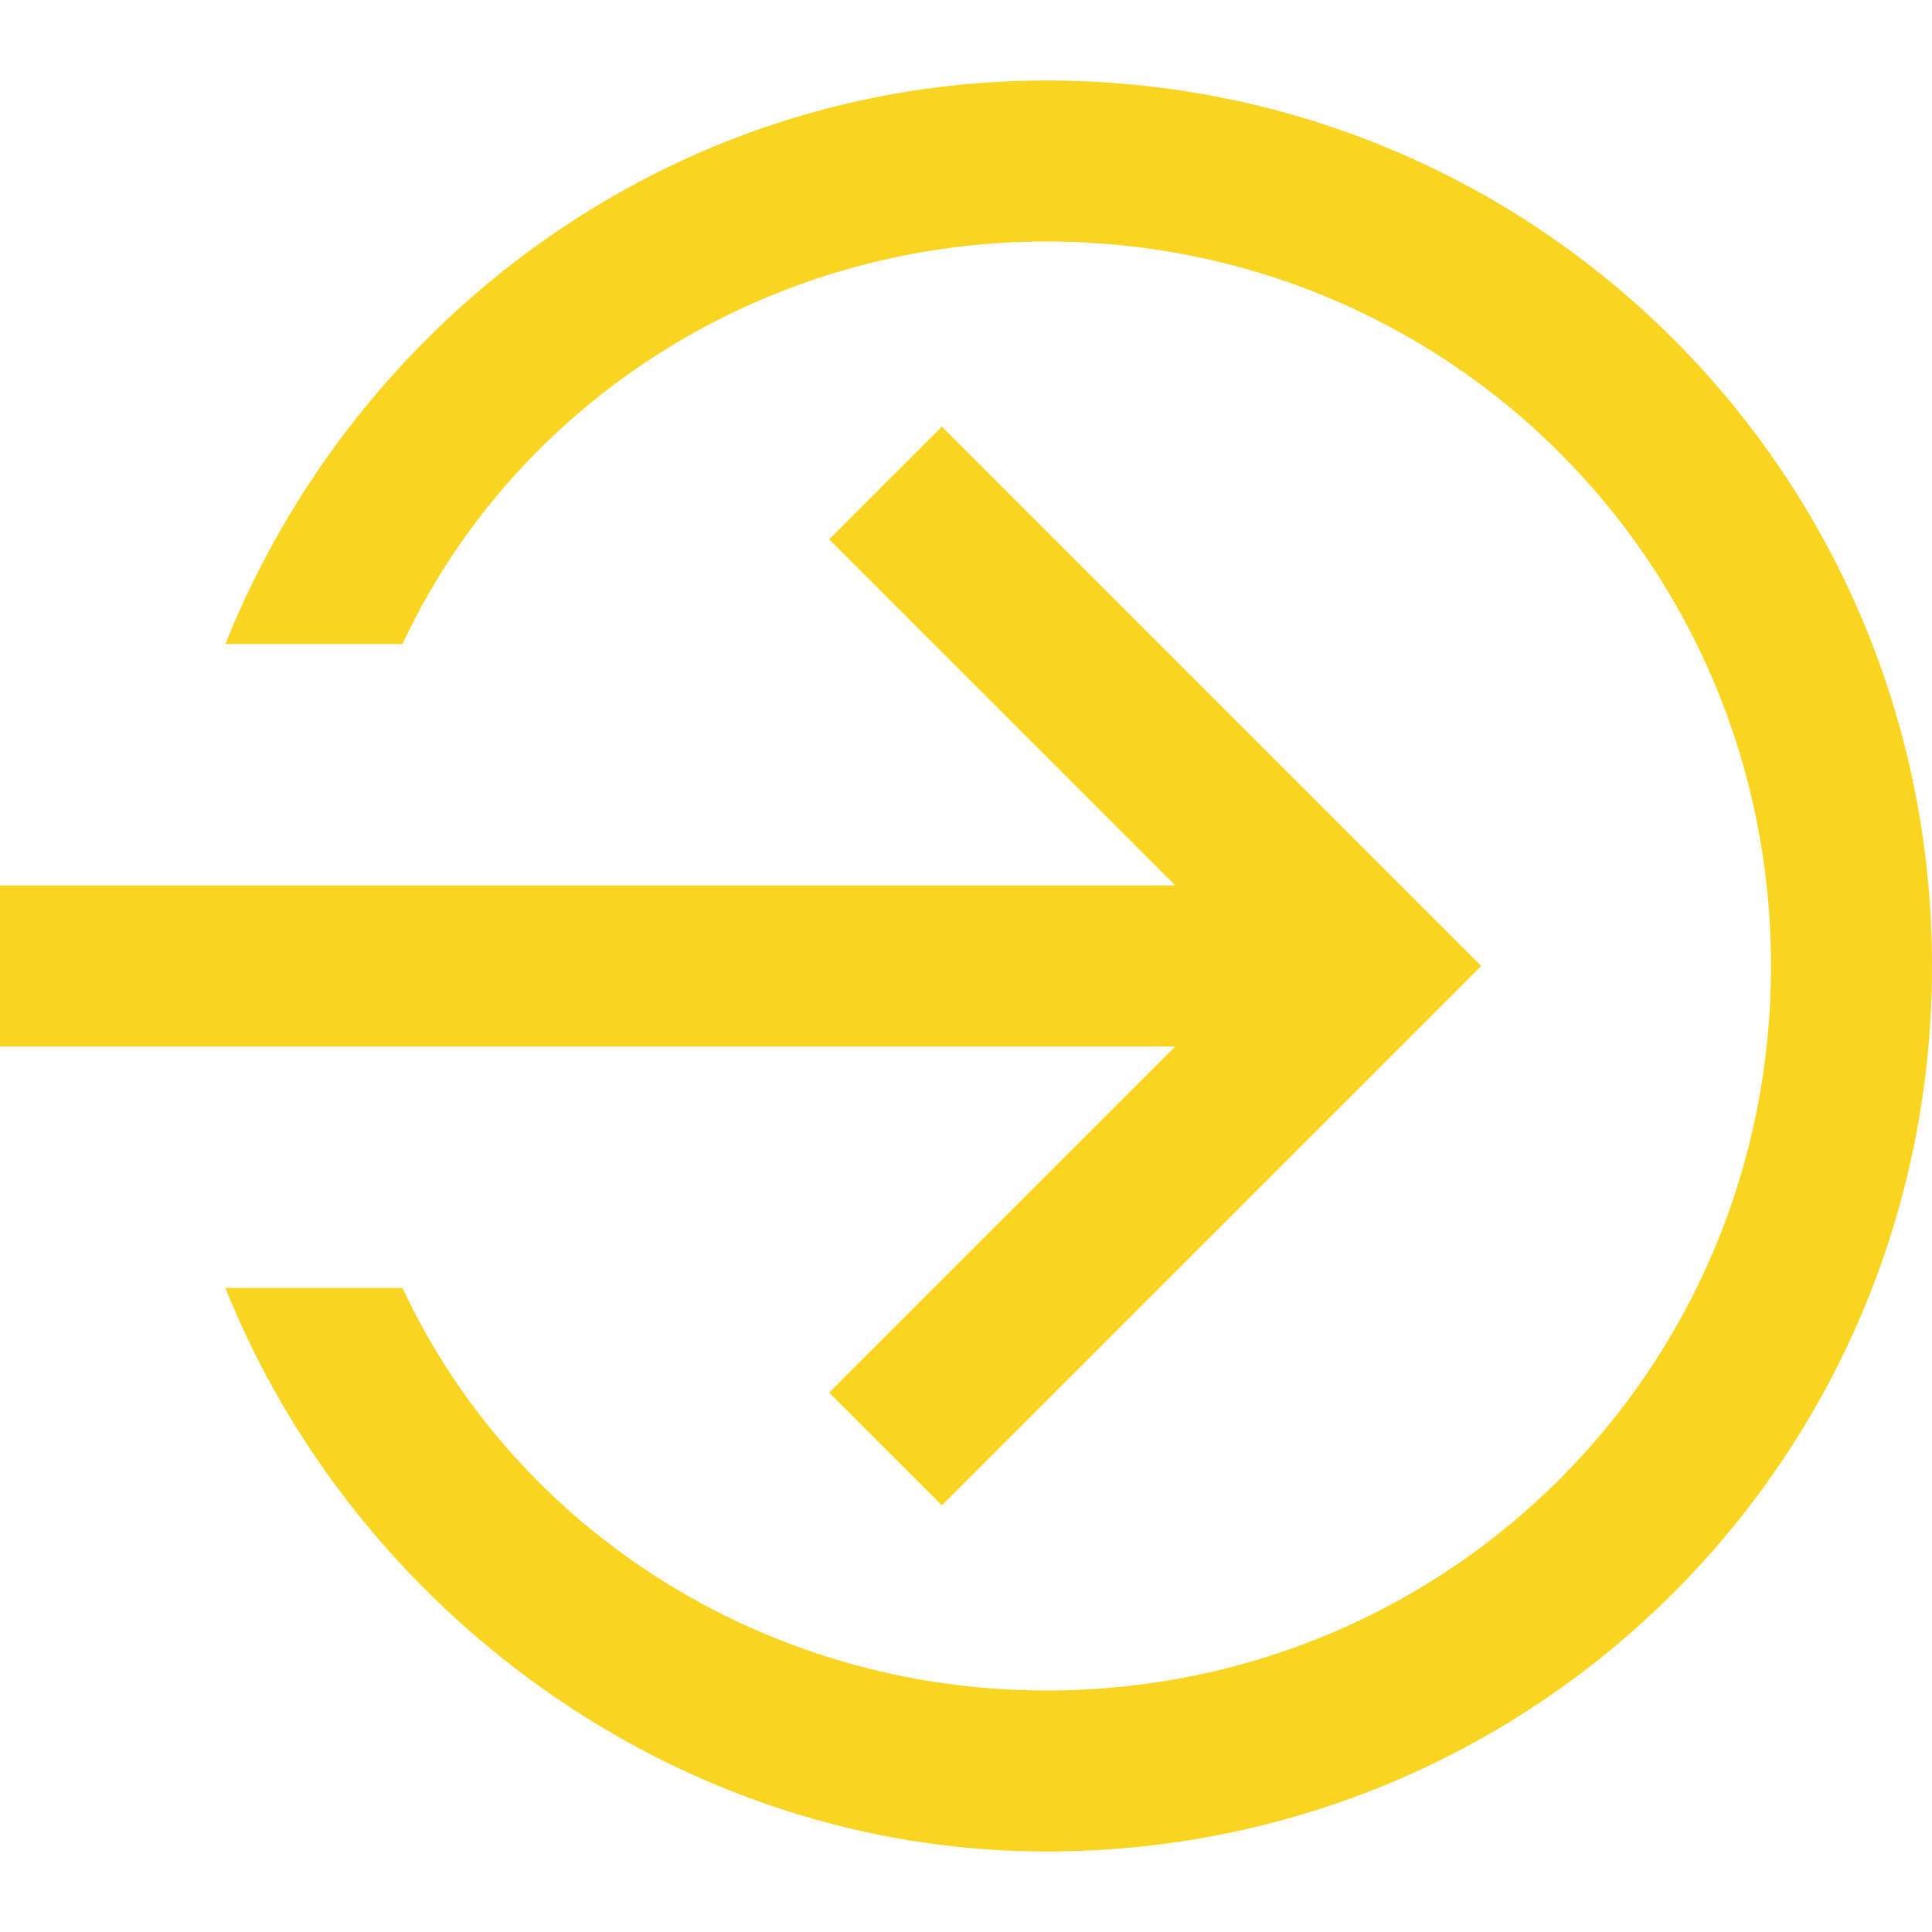 <svg width="24" height="24" viewBox="0 0 24 24" fill="none" xmlns="http://www.w3.org/2000/svg">
<path d="M13 1C8.3 1 4.4 4 2.8 8H5C6.4 5 9.5 3 13 3C18 3 22 7 22 12C22 17 18 21 13 21C9.5 21 6.4 19 5 16H2.8C4.4 20 8.4 23 13 23C19.1 23 24 18.1 24 12C24 5.9 19.1 1 13 1ZM10.3 17.3L11.7 18.7L18.4 12L11.7 5.3L10.3 6.7L14.6 11H0V13H14.6L10.3 17.3Z" fill="#F9D521"/>
</svg>
